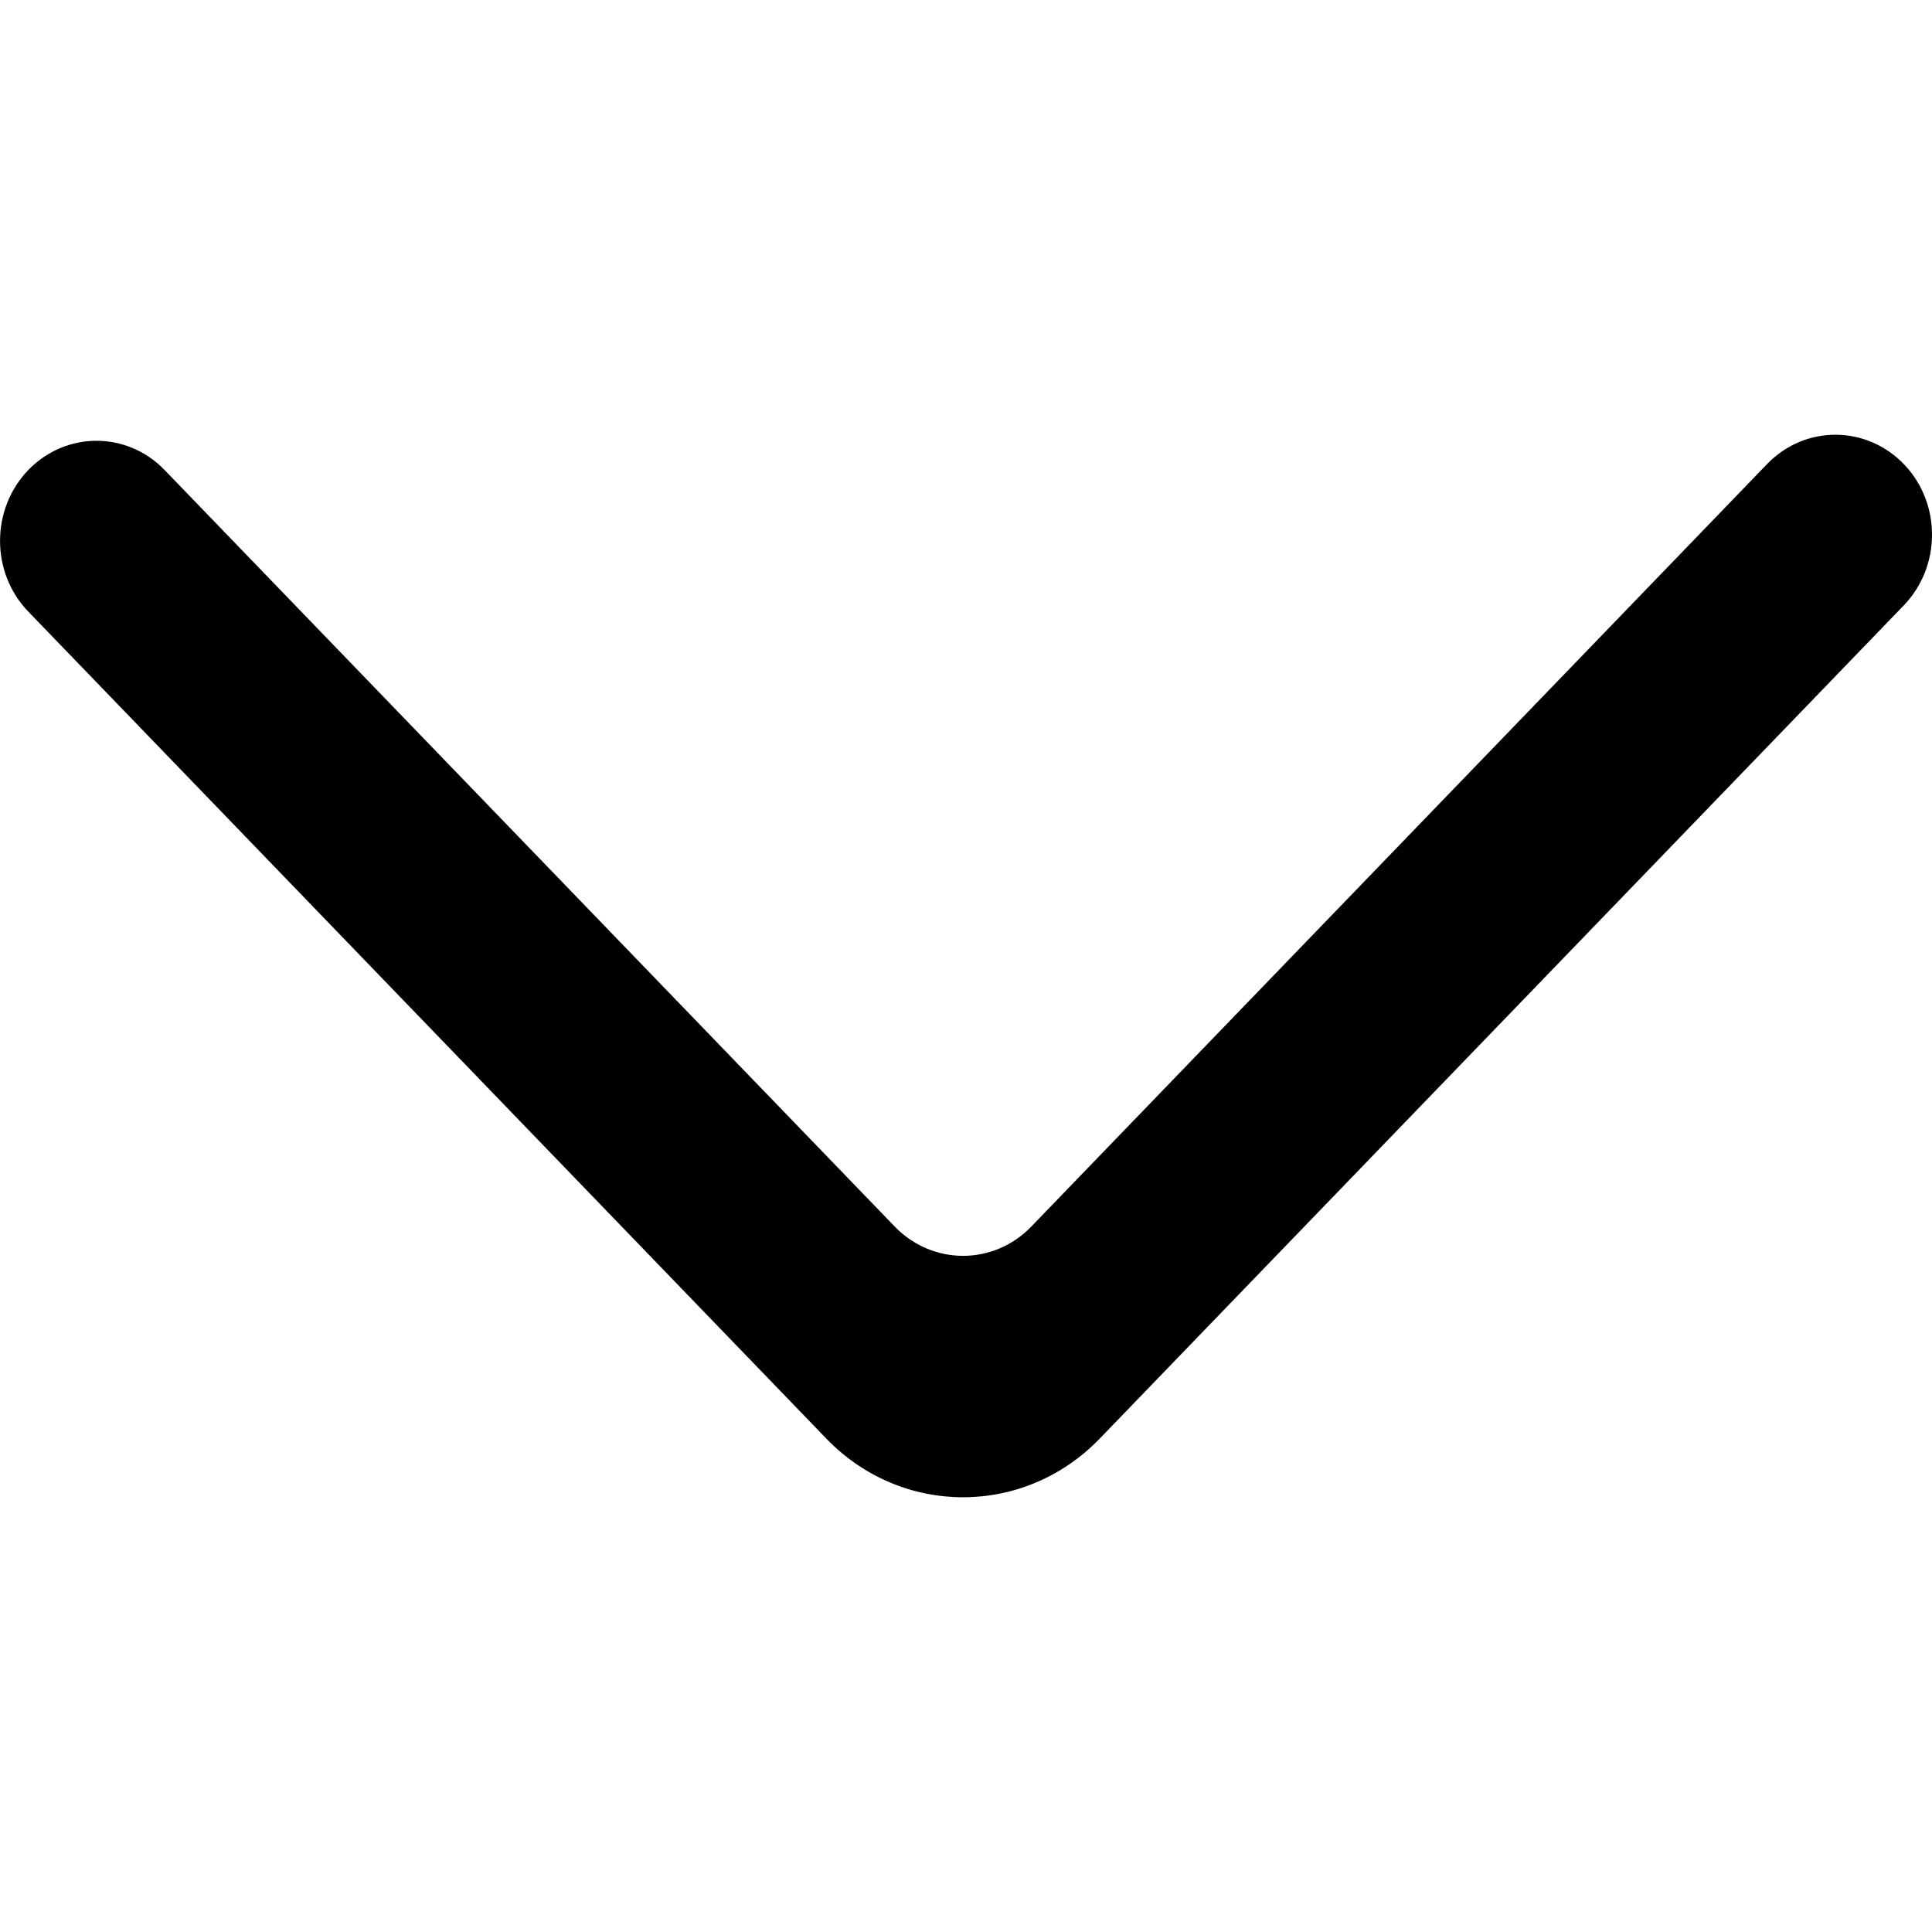 <svg width="12" height="12" viewBox="0 0 12 12" fill="none" xmlns="http://www.w3.org/2000/svg">
<g clip-path="url(#clip0_520_151)">
<path fill-rule="evenodd" clip-rule="evenodd" d="M0.175 2.92C-0.058 3.163 -0.058 3.556 0.175 3.798L5.133 8.936C5.602 9.421 6.361 9.421 6.83 8.936L11.824 3.761C12.056 3.521 12.059 3.132 11.831 2.889C11.597 2.64 11.213 2.637 10.976 2.882L6.406 7.618C6.171 7.861 5.792 7.861 5.557 7.618L1.023 2.92C0.789 2.677 0.41 2.677 0.175 2.92Z" fill="black"/>
</g>
<defs>
<clipPath id="clip0_520_151">
<rect width="12" height="12" fill="white" transform="translate(0 12) rotate(-90)"/>
</clipPath>
</defs>
</svg>
